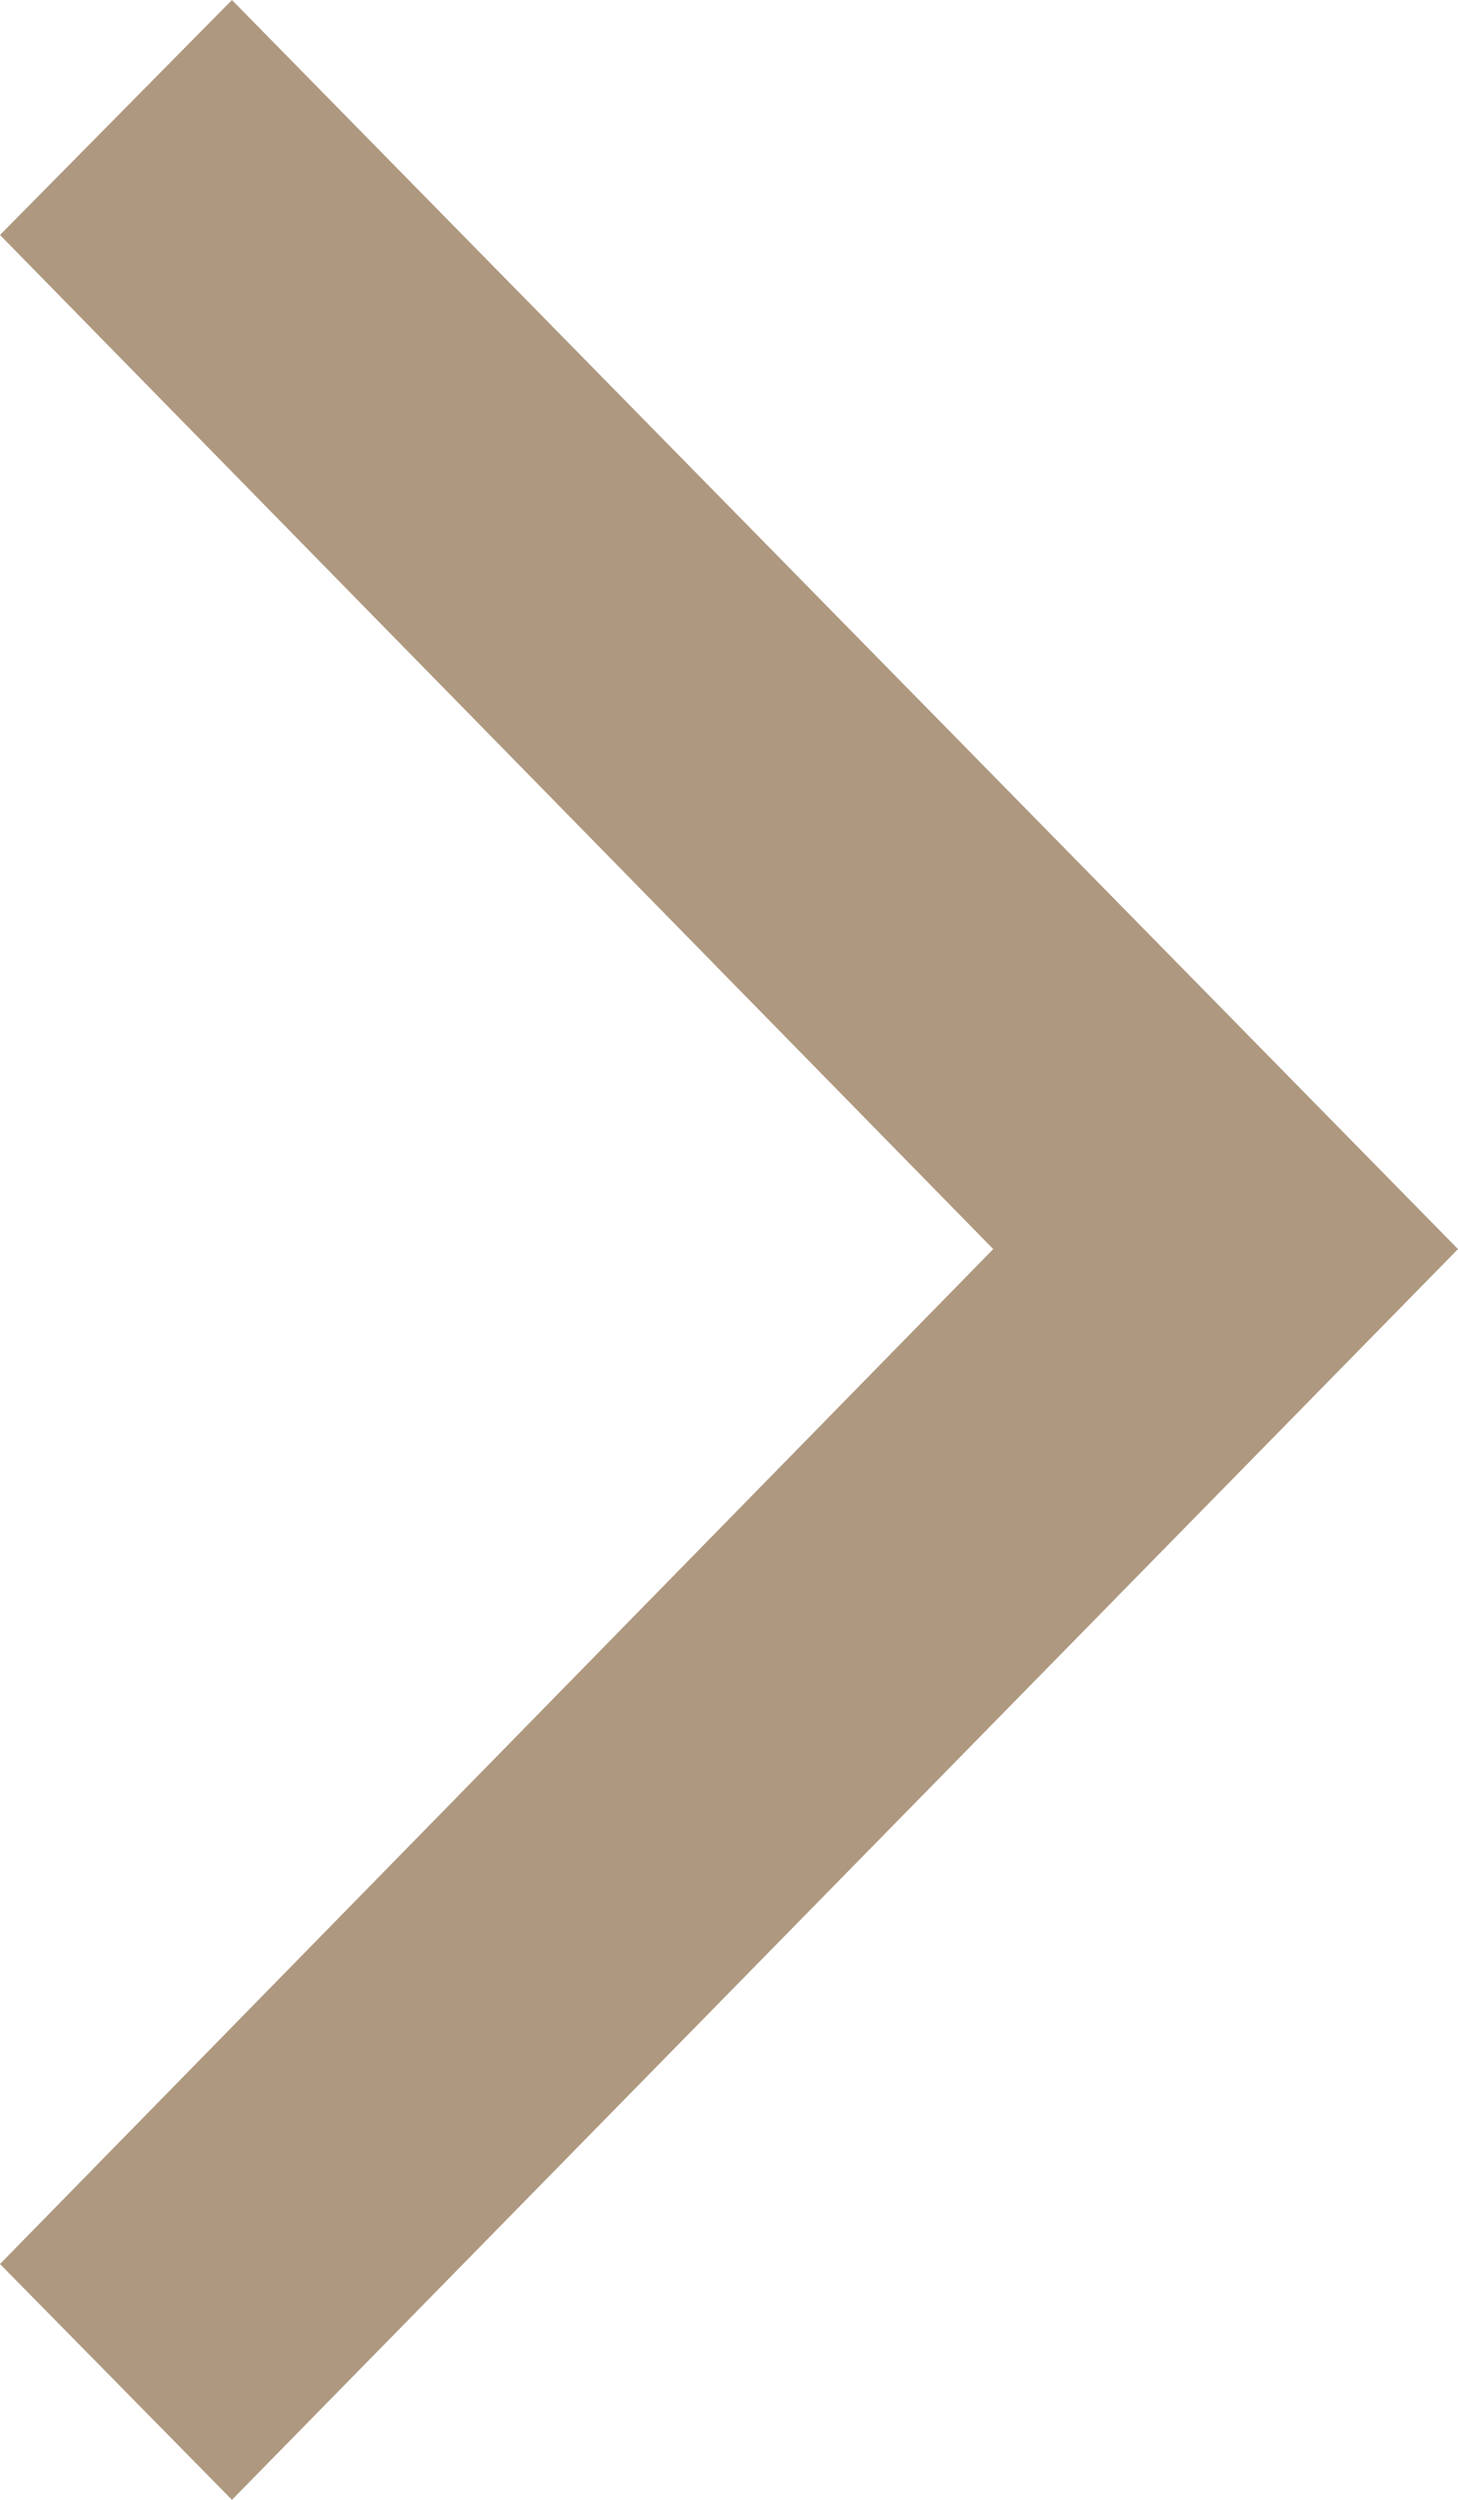 <svg width="21" height="36" viewBox="0 0 21 36" fill="none" xmlns="http://www.w3.org/2000/svg">
<g clip-path="url(#clip0_52_173)">
<path fill-rule="evenodd" clip-rule="evenodd" d="M21 17.988L3.341 36L0 32.604L14.306 17.988L0 3.384L3.341 0L21 17.988Z" fill="#AE987F"/>
</g>
<defs>
<clipPath id="clip0_52_173">
<rect width="21" height="36" fill="white"/>
</clipPath>
</defs>
</svg>
